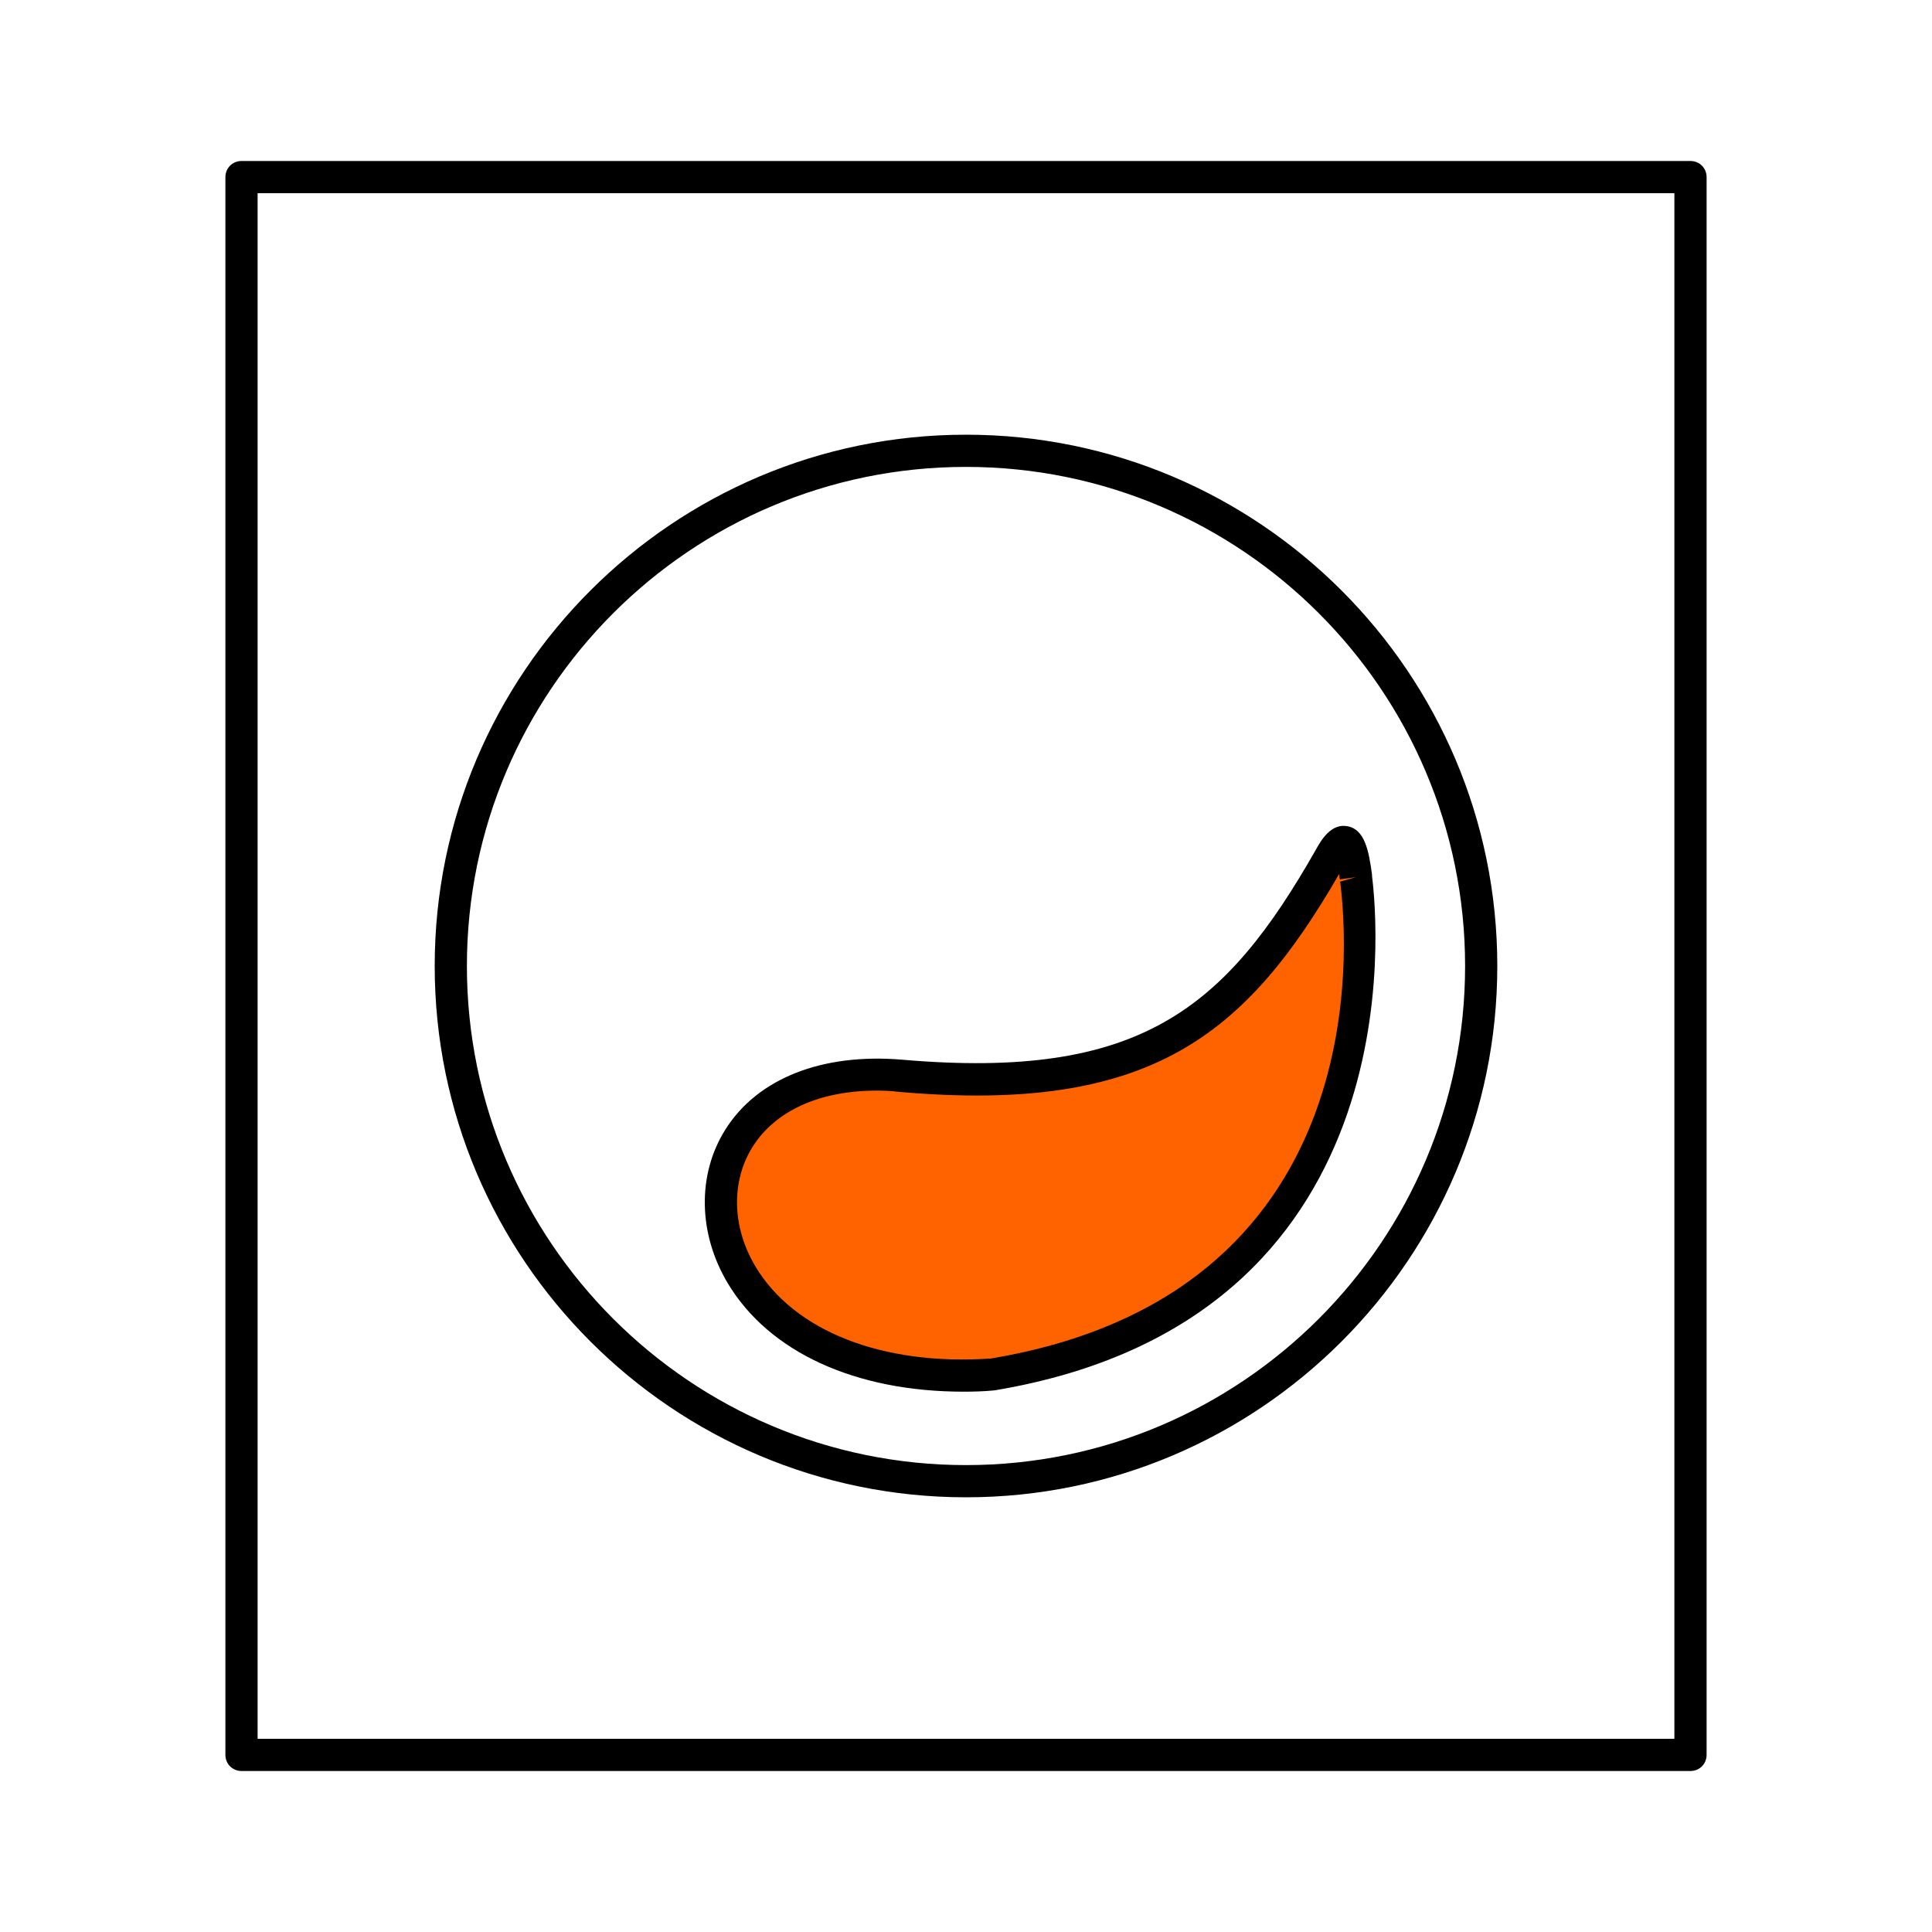 <?xml version="1.0" encoding="utf-8"?>
<!-- Generator: Adobe Illustrator 25.3.1, SVG Export Plug-In . SVG Version: 6.00 Build 0)  -->
<svg version="1.1" id="Waschmaschine_x2B_Waeschetrockner"
	 xmlns="http://www.w3.org/2000/svg" xmlns:xlink="http://www.w3.org/1999/xlink" x="0px" y="0px" width="60px" height="60px"
	 viewBox="0 0 60 60" style="enable-background:new 0 0 60 60;" xml:space="preserve">
<style type="text/css">
	.st0{fill:#FF6300;}
</style>
<path id="orange_11_" class="st0" d="M42.11,27.23c0,0.03,0.01,0.05,0.01,0.08c0.34,2.7,0.68,13.38-11.32,15.38
	c-10.35,0.68-11-10-2.82-9.29c7.9,0.69,10.62-2.01,13.33-6.78C41.71,25.91,41.93,25.9,42.11,27.23z"/>
<path id="black_11_" d="M29.93,43.22c-3.37,0-6.05-1.23-7.33-3.37c-0.92-1.54-0.95-3.37-0.08-4.76c1-1.6,3.01-2.39,5.5-2.18
	c7.4,0.64,10.04-1.59,12.85-6.53c0.16-0.29,0.47-0.82,0.98-0.72c0.53,0.1,0.66,0.75,0.76,1.51l0,0v0.04
	c0.18,1.44,1.36,13.79-11.73,15.97C30.56,43.21,30.25,43.22,29.93,43.22z M27.23,33.87c-1.77,0-3.15,0.62-3.86,1.75
	c-0.67,1.07-0.64,2.49,0.09,3.71c1.2,2.01,3.94,3.09,7.31,2.86c11.86-1.98,11.12-12.69,10.85-14.81l0.49-0.14l-0.5,0.07
	c-0.01-0.06-0.02-0.12-0.02-0.17c-2.91,5.03-5.88,7.45-13.66,6.77C27.69,33.88,27.46,33.87,27.23,33.87z M30,46.5
	c-9.1,0-16.5-7.4-16.5-16.5S20.9,13.5,30,13.5S46.5,20.9,46.5,30S39.1,46.5,30,46.5z M30,14.5c-8.55,0-15.5,6.95-15.5,15.5
	S21.45,45.5,30,45.5S45.5,38.55,45.5,30S38.55,14.5,30,14.5z M52.5,55h-45C7.22,55,7,54.78,7,54.5v-49C7,5.22,7.22,5,7.5,5h45
	C52.78,5,53,5.22,53,5.5v49C53,54.78,52.78,55,52.5,55z M8,54h44V6H8V54z"/>
</svg>
